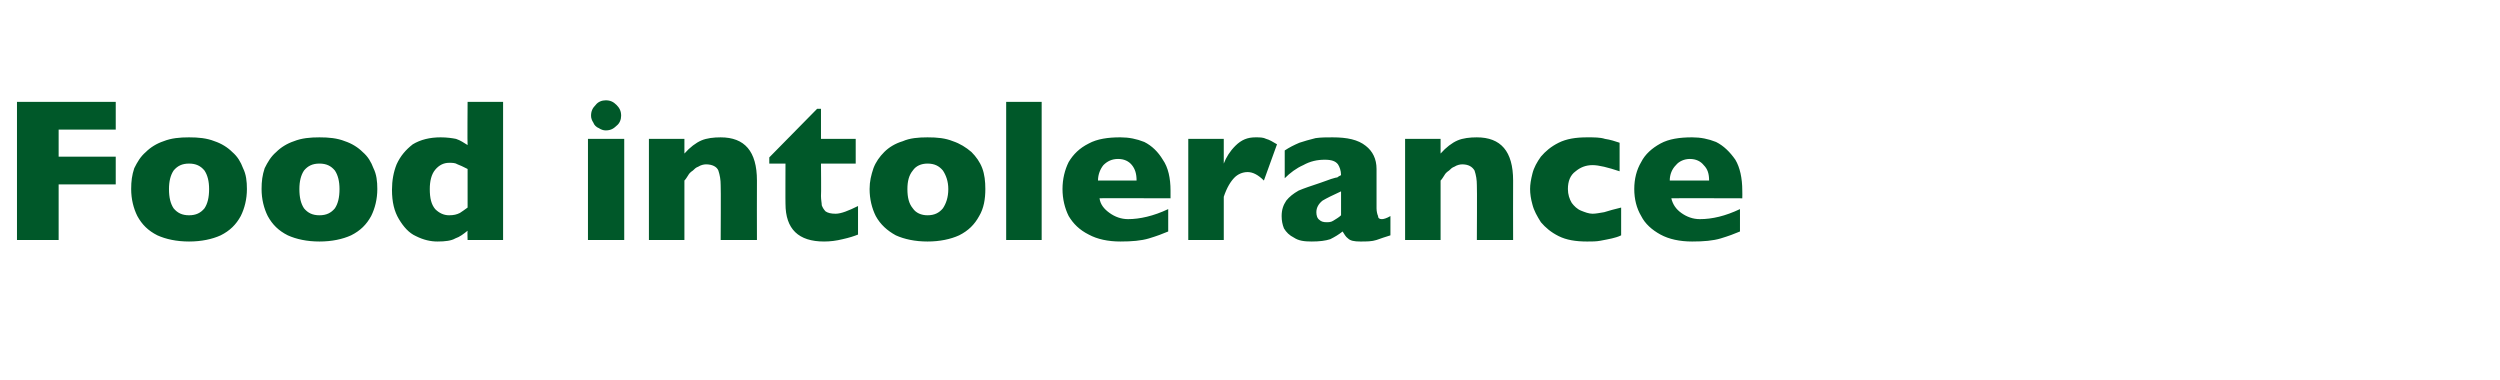 <?xml version="1.0" standalone="no"?><!DOCTYPE svg PUBLIC "-//W3C//DTD SVG 1.1//EN" "http://www.w3.org/Graphics/SVG/1.1/DTD/svg11.dtd"><svg xmlns="http://www.w3.org/2000/svg" version="1.1" width="324px" height="49.2px" viewBox="0 -13 324 49.2" style="top:-13px"><desc>Food intolerance</desc><defs/><g id="Polygon191298"><path d="m15 10.9H7.6v7.2H2.2V.2H15v3.6H7.6v3.5h7.4v3.6zm17 .6c0 1.3-.3 2.5-.8 3.5c-.6 1.1-1.4 1.9-2.6 2.5c-1.1.5-2.5.8-4.1.8c-1.6 0-3-.3-4.1-.8c-1.2-.6-2-1.4-2.6-2.5c-.5-1-.8-2.2-.8-3.5c0-1 .1-1.8.4-2.7c.4-.8.8-1.5 1.5-2.1c.6-.6 1.4-1.1 2.3-1.4c1-.4 2.1-.5 3.3-.5c1.2 0 2.3.1 3.3.5c.9.3 1.7.8 2.3 1.4c.7.6 1.1 1.3 1.4 2.1c.4.8.5 1.7.5 2.7zm-4.9 0c0-1-.2-1.8-.6-2.4c-.5-.6-1.1-.9-2-.9c-.9 0-1.5.3-2 .9c-.4.6-.6 1.4-.6 2.4c0 1.1.2 1.9.6 2.5c.5.6 1.1.9 2 .9c.9 0 1.5-.3 2-.9c.4-.6.6-1.4.6-2.5zm21.8 0c0 1.3-.3 2.5-.8 3.5c-.6 1.1-1.4 1.9-2.6 2.5c-1.1.5-2.5.8-4.1.8c-1.6 0-3-.3-4.1-.8c-1.2-.6-2-1.4-2.6-2.5c-.5-1-.8-2.2-.8-3.5c0-1 .1-1.8.4-2.7c.4-.8.8-1.5 1.5-2.1c.6-.6 1.4-1.1 2.3-1.4c1-.4 2.1-.5 3.3-.5c1.2 0 2.3.1 3.3.5c.9.3 1.7.8 2.3 1.4c.7.6 1.1 1.3 1.4 2.1c.4.8.5 1.7.5 2.7zm-4.9 0c0-1-.2-1.8-.6-2.4c-.5-.6-1.1-.9-2-.9c-.9 0-1.5.3-2 .9c-.4.6-.6 1.4-.6 2.4c0 1.1.2 1.9.6 2.5c.5.6 1.1.9 2 .9c.9 0 1.5-.3 2-.9c.4-.6.6-1.4.6-2.5zm21.2 6.6h-4.6s-.04-1.17 0-1.2c-.5.4-1 .8-1.6 1c-.5.3-1.3.4-2.3.4c-.9 0-1.8-.2-2.8-.7c-.9-.4-1.6-1.2-2.2-2.2c-.6-1-.9-2.2-.9-3.8c0-1.2.2-2.3.6-3.3c.5-1.1 1.2-1.9 2.1-2.6c1-.6 2.2-.9 3.6-.9c.8 0 1.5.1 2 .2c.6.2 1 .5 1.5.8c-.04-.04 0-5.6 0-5.6h4.6v17.9zm-4.6-4.2v-5c-.6-.3-1-.5-1.3-.6c-.3-.2-.7-.2-1.1-.2c-.7 0-1.3.3-1.8.9c-.5.6-.7 1.5-.7 2.5c0 1.2.2 2 .7 2.6c.5.5 1.1.8 1.8.8c.6 0 1-.1 1.4-.3c.3-.2.6-.4 1-.7zM80.5 2c0 .5-.2 1-.6 1.3c-.4.4-.8.6-1.4.6c-.3 0-.6-.1-.9-.3c-.3-.1-.6-.4-.7-.7c-.2-.3-.3-.6-.3-.9c0-.6.2-1 .6-1.4c.3-.4.8-.6 1.3-.6c.6 0 1 .2 1.4.6c.4.4.6.8.6 1.4zm.4 16.1h-4.7V5h4.7v13.1zm17.2 0h-4.7s.04-7.07 0-7.1c0-.7-.1-1.3-.3-1.9c-.2-.5-.8-.8-1.6-.8c-.3 0-.7.1-1 .3c-.3.1-.5.3-.7.5c-.3.2-.5.4-.6.6c-.2.3-.3.5-.5.7v7.7h-4.6V5h4.6v1.9c.7-.8 1.5-1.4 2.2-1.7c.7-.3 1.6-.4 2.5-.4c3.1 0 4.7 1.8 4.7 5.6c-.02 0 0 7.7 0 7.7zm13.1-.7c-.5.2-1.1.4-2 .6c-.8.2-1.6.3-2.4.3c-3.3 0-5-1.6-5-4.9c-.02.04 0-5.2 0-5.2h-2.1v-.8l6.2-6.3h.5v3.9h4.5v3.2h-4.5s.04 4.21 0 4.2c0 .5.1.9.1 1.2c.1.3.3.6.5.8c.3.2.7.3 1.3.3c.7 0 1.7-.4 2.9-1v3.7zm16.5-5.9c0 1.3-.2 2.5-.8 3.5c-.6 1.1-1.4 1.9-2.6 2.5c-1.1.5-2.5.8-4.1.8c-1.6 0-3-.3-4.1-.8c-1.1-.6-2-1.4-2.6-2.5c-.5-1-.8-2.2-.8-3.5c0-1 .2-1.8.5-2.7c.3-.8.8-1.5 1.4-2.1c.6-.6 1.4-1.1 2.4-1.4c.9-.4 2-.5 3.2-.5c1.3 0 2.3.1 3.3.5c.9.3 1.7.8 2.4 1.4c.6.6 1.1 1.3 1.4 2.1c.3.8.4 1.7.4 2.7zm-4.8 0c0-1-.3-1.8-.7-2.4c-.5-.6-1.1-.9-2-.9c-.8 0-1.5.3-1.9.9c-.5.6-.7 1.4-.7 2.4c0 1.1.2 1.9.7 2.5c.4.6 1.1.9 1.9.9c.9 0 1.5-.3 2-.9c.4-.6.7-1.4.7-2.5zm12.1 6.6h-4.6V.2h4.6v17.9zm16.7-5.4s-9.25-.03-9.2 0c.1.8.6 1.4 1.3 1.9c.7.5 1.5.8 2.4.8c1.5 0 3.3-.4 5.2-1.3v2.9c-.7.3-1.5.6-2.5.9c-1 .3-2.2.4-3.7.4c-1.6 0-3-.3-4.1-.9c-1.2-.6-2-1.4-2.6-2.4c-.5-1-.8-2.2-.8-3.5c0-1.3.3-2.5.8-3.5c.6-1 1.4-1.8 2.6-2.4c1.1-.6 2.5-.8 4.1-.8c1.1 0 2.1.2 3.1.6c1 .5 1.8 1.3 2.4 2.3c.7 1 1 2.4 1 4v1zm-4.4-2.3c0-.9-.2-1.5-.6-2c-.4-.5-1-.8-1.8-.8c-.8 0-1.4.3-1.9.8c-.4.5-.7 1.2-.7 2h5zm18.2-4.7l-1.7 4.7c-.7-.7-1.4-1.1-2.1-1.1c-.7 0-1.3.3-1.7.7c-.5.5-1 1.3-1.4 2.5v5.6H154V5h4.6v3.2c.3-.8.8-1.6 1.5-2.3c.8-.8 1.6-1.1 2.6-1.1c.6 0 1 0 1.4.2c.4.1.9.4 1.4.7zm14.7 11.8c-.6.2-1.3.4-1.8.6c-.6.2-1.3.2-2.1.2c-.8 0-1.3-.1-1.6-.4c-.3-.2-.5-.6-.7-.9c-.5.4-1 .7-1.6 1c-.6.2-1.4.3-2.4.3c-1 0-1.7-.1-2.3-.5c-.6-.3-1-.7-1.3-1.2c-.2-.5-.3-1-.3-1.6c0-.8.2-1.4.6-2c.4-.5.9-.9 1.6-1.3c.7-.3 1.6-.6 2.8-1c.6-.2 1.1-.4 1.4-.5c.4-.1.6-.2.8-.2c.1-.1.3-.2.5-.3c0-.6-.2-1.1-.4-1.4c-.3-.4-.8-.6-1.7-.6c-1 0-1.9.2-2.8.7c-.9.4-1.7 1-2.4 1.7V6.5c.6-.4 1.2-.7 1.9-1c.6-.2 1.3-.4 2.1-.6c.7-.1 1.4-.1 2.2-.1c1.9 0 3.3.3 4.3 1.1c.9.7 1.4 1.7 1.4 3v5.1c0 .4.1.8.2 1c0 .3.2.4.5.4c.2 0 .6-.1 1.1-.4v2.5zm-6.4-2.6v-3.1c-1.1.5-1.9.9-2.4 1.2c-.5.4-.8.9-.8 1.5c0 .4.1.8.4 1c.2.2.5.3.9.3c.3 0 .6 0 .9-.2c.3-.2.7-.4 1-.7zm22.3 3.2h-4.7s.04-7.07 0-7.1c0-.7-.1-1.3-.3-1.9c-.3-.5-.8-.8-1.6-.8c-.3 0-.7.1-1 .3c-.3.1-.5.3-.7.5c-.3.2-.5.4-.6.6c-.2.3-.3.5-.5.7v7.7h-4.6V5h4.6v1.9c.7-.8 1.5-1.4 2.2-1.7c.7-.3 1.6-.4 2.5-.4c3.1 0 4.7 1.8 4.7 5.6c-.02 0 0 7.7 0 7.7zm14-.6c-.4.2-.8.3-1.2.4c-.5.1-.9.2-1.5.3c-.5.1-1.1.1-1.7.1c-1.5 0-2.7-.2-3.7-.7c-1-.5-1.7-1.1-2.3-1.8c-.5-.8-.9-1.5-1.1-2.3c-.2-.7-.3-1.4-.3-2c0-.6.1-1.2.3-2c.2-.8.6-1.5 1.1-2.2c.6-.7 1.3-1.3 2.3-1.8c1-.5 2.2-.7 3.7-.7c.9 0 1.7 0 2.3.2c.7.1 1.3.3 1.9.5v3.7c-1.5-.5-2.7-.8-3.5-.8c-.9 0-1.6.3-2.2.8c-.7.5-1 1.3-1 2.3c0 .7.2 1.3.5 1.8c.3.4.7.8 1.2 1c.5.2 1 .4 1.5.4c.4 0 .9-.1 1.5-.2c.6-.2 1.4-.4 2.2-.6v3.6zm15.7-4.8s-9.22-.03-9.2 0c.2.8.6 1.4 1.3 1.9c.7.5 1.5.8 2.4.8c1.6 0 3.3-.4 5.2-1.3v2.9c-.7.3-1.5.6-2.5.9c-1 .3-2.2.4-3.7.4c-1.6 0-3-.3-4.1-.9c-1.1-.6-2-1.4-2.5-2.4c-.6-1-.9-2.2-.9-3.5c0-1.3.3-2.5.9-3.5c.5-1 1.4-1.8 2.5-2.4c1.1-.6 2.5-.8 4.1-.8c1.1 0 2.1.2 3.1.6c1 .5 1.8 1.3 2.5 2.3c.6 1 .9 2.4.9 4c.02.04 0 1 0 1zm-4.3-2.3c0-.9-.2-1.5-.7-2c-.4-.5-1-.8-1.8-.8c-.7 0-1.4.3-1.8.8c-.5.5-.8 1.2-.8 2h5.1z" stroke="none" fill="#005829"/></g></svg>